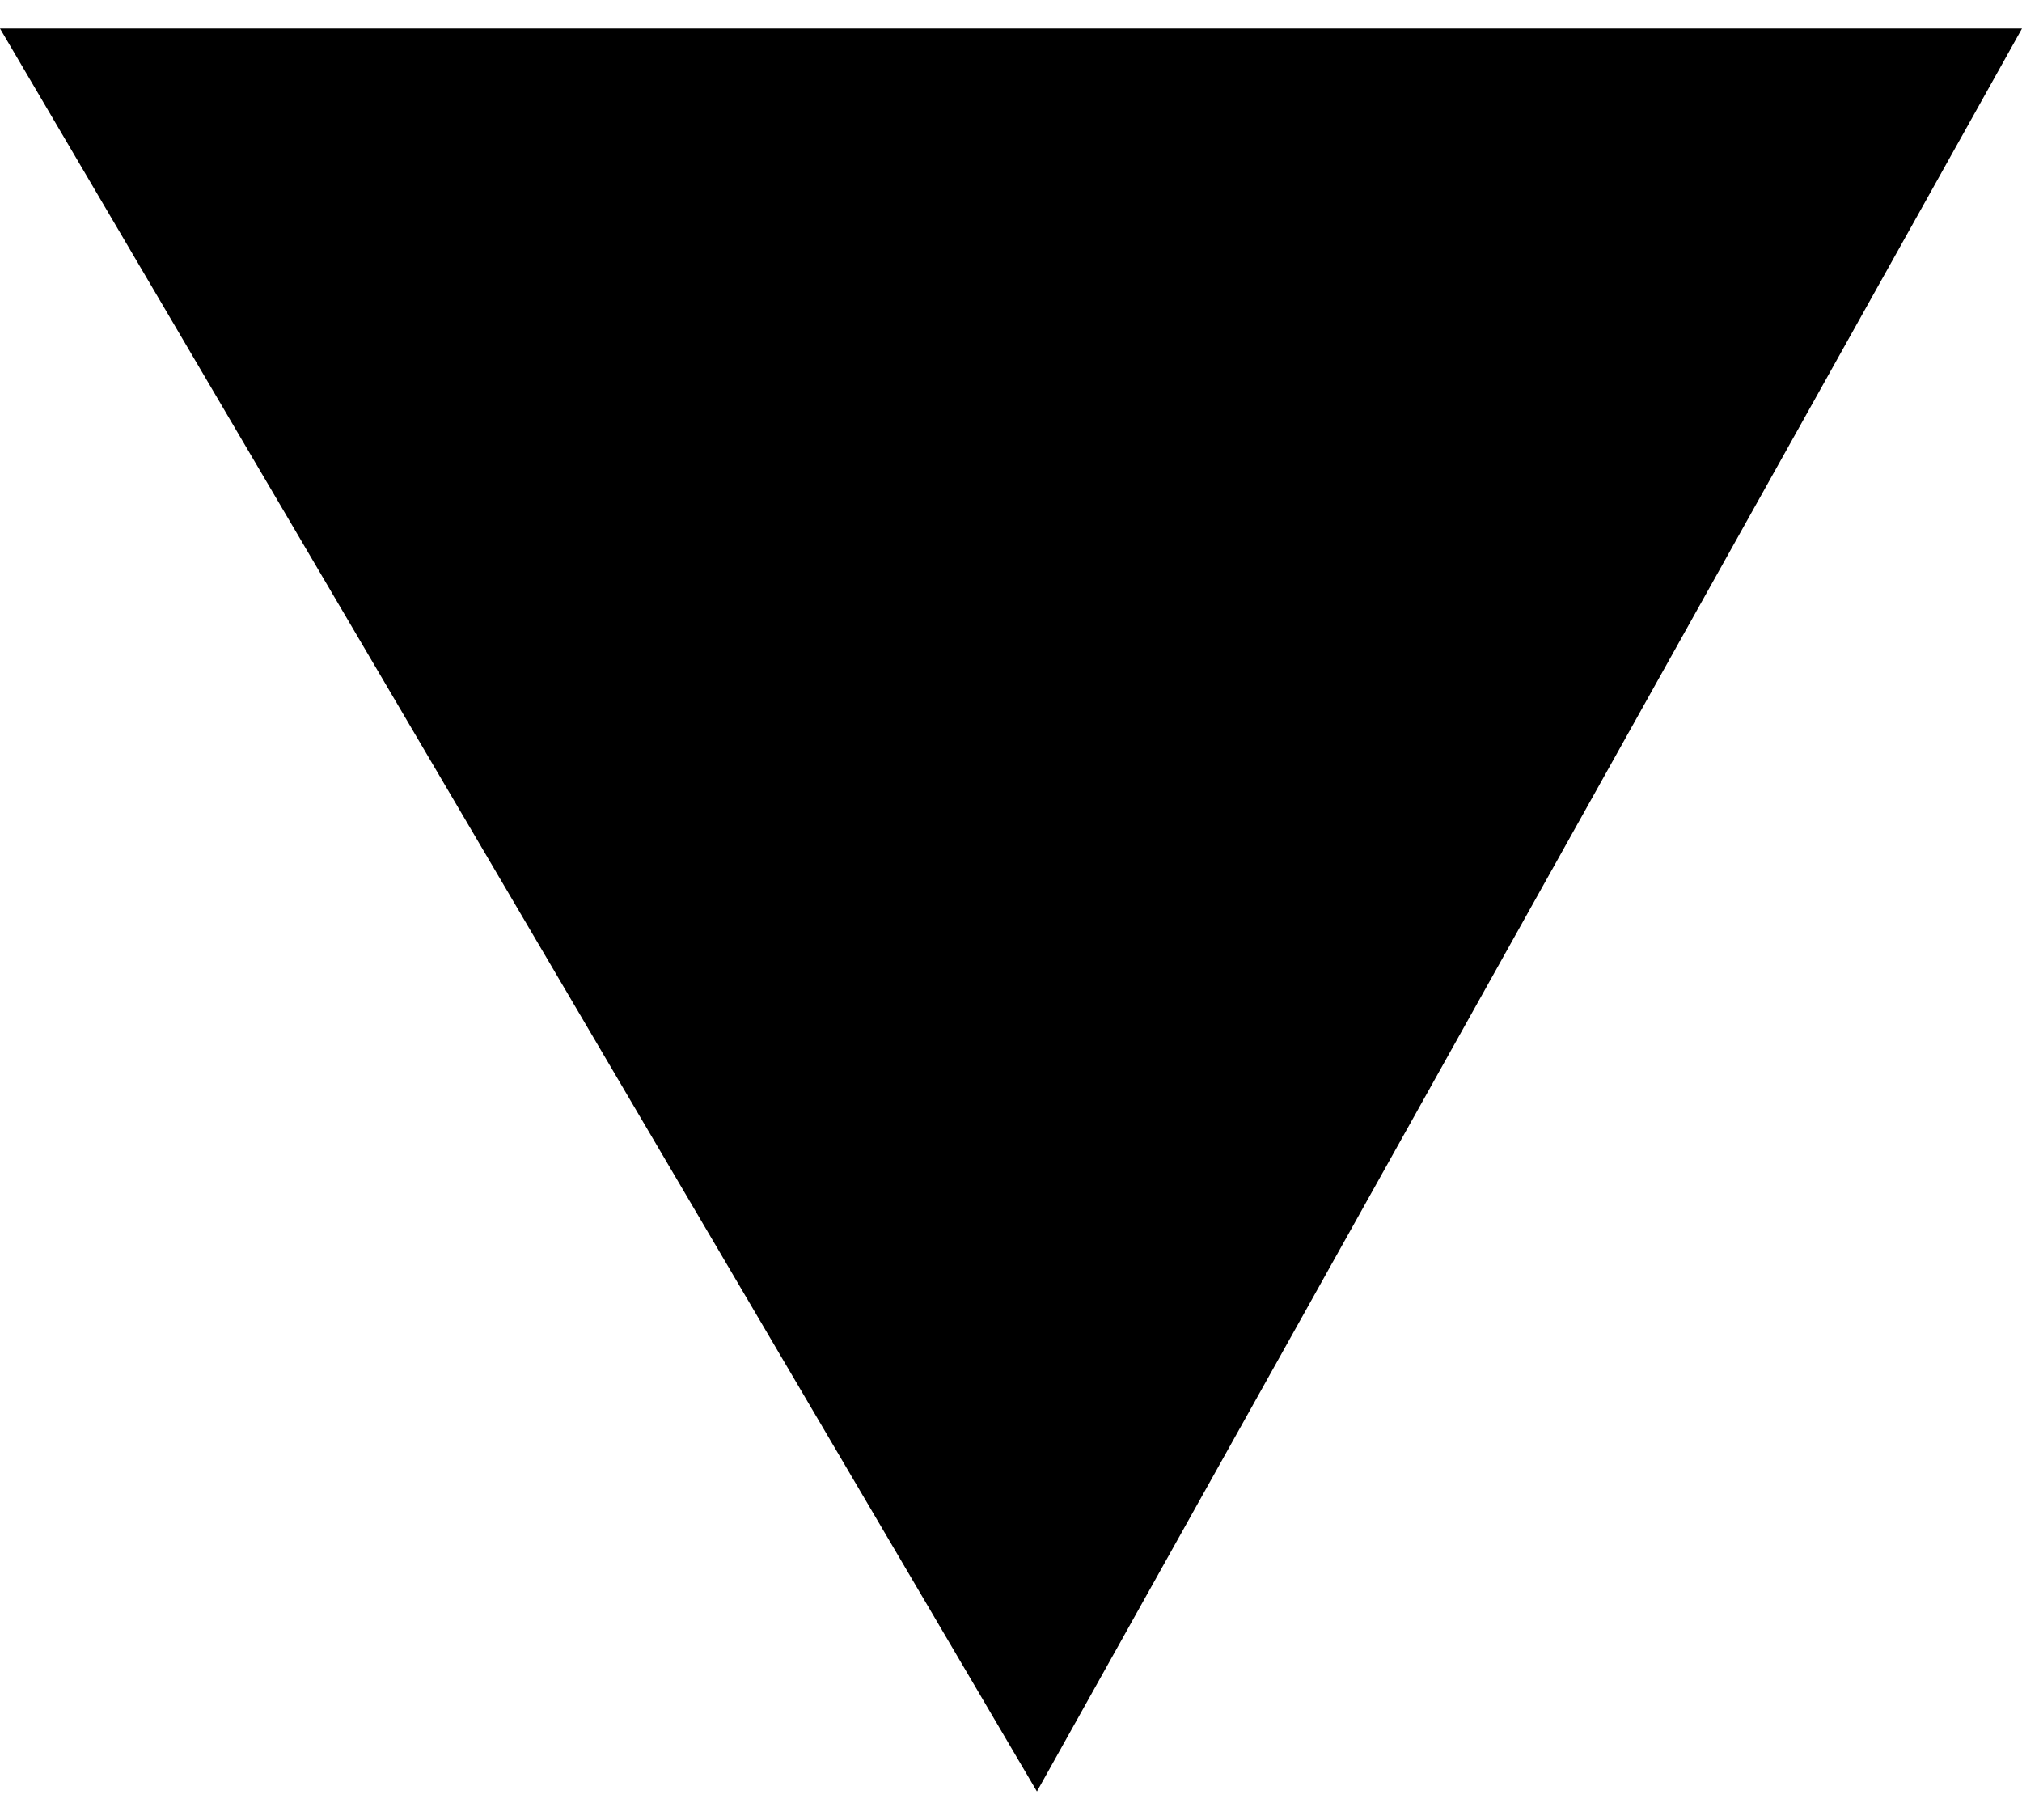 <?xml version="1.0" encoding="UTF-8"?> <svg xmlns="http://www.w3.org/2000/svg" xmlns:xlink="http://www.w3.org/1999/xlink" xmlns:xodm="http://www.corel.com/coreldraw/odm/2003" xml:space="preserve" width="10px" height="9px" version="1.1" style="shape-rendering:geometricPrecision; text-rendering:geometricPrecision; image-rendering:optimizeQuality; fill-rule:evenodd; clip-rule:evenodd" viewBox="0 0 0.039 0.034"> <defs> <style type="text/css"> .fil0 {fill:black} </style> </defs> <g id="Слой_x0020_1">  <polygon class="fil0" points="0.02,0.034 0.039,0 0,0 "></polygon> </g> </svg> 